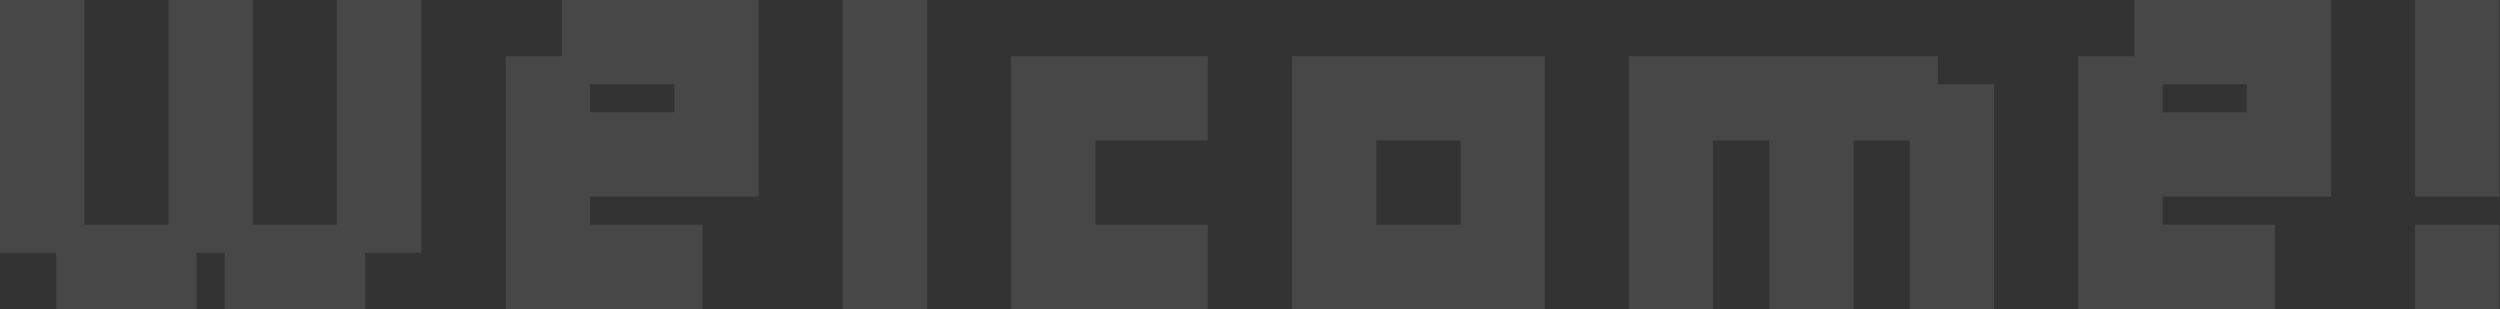 <svg width="890" height="110" viewBox="0 0 890 110" fill="none" xmlns="http://www.w3.org/2000/svg">
  <rect x="0" y="0" width="890" height="110" fill="#333333" stroke="none"/>
  <path opacity="0.1"
    d="M5.96046e-07 -2.38419e-06H30V80H60V-2.38419e-06H90V80H120V-2.38419e-06H150V90H130V110H80V90H70V110H20V90H5.96046e-07V-2.38419e-06ZM270.078 -2.38419e-06V70H210.078V80H250.078V110H180.078V20H200.078V-2.38419e-06H270.078ZM210.078 40H240.078V30H210.078V40ZM300 -2.38419e-06H330V110H300V-2.38419e-06ZM359.961 110V20H429.961V50H389.961V80H429.961V110H359.961ZM549.961 110H459.961V20H549.961V110ZM489.961 80H519.961V50H489.961V80ZM579.883 20H689.883V30H709.883V110H679.883V50H659.883V110H629.883V50H609.883V110H579.883V20ZM829.844 -2.38419e-06V70H769.844V80H809.844V110H739.844V20H759.844V-2.38419e-06H829.844ZM769.844 40H799.844V30H769.844V40ZM889.766 80V110H859.766V80H889.766ZM859.766 70V-2.38419e-06H889.766V70H859.766Z"
    fill="white" />
</svg>
